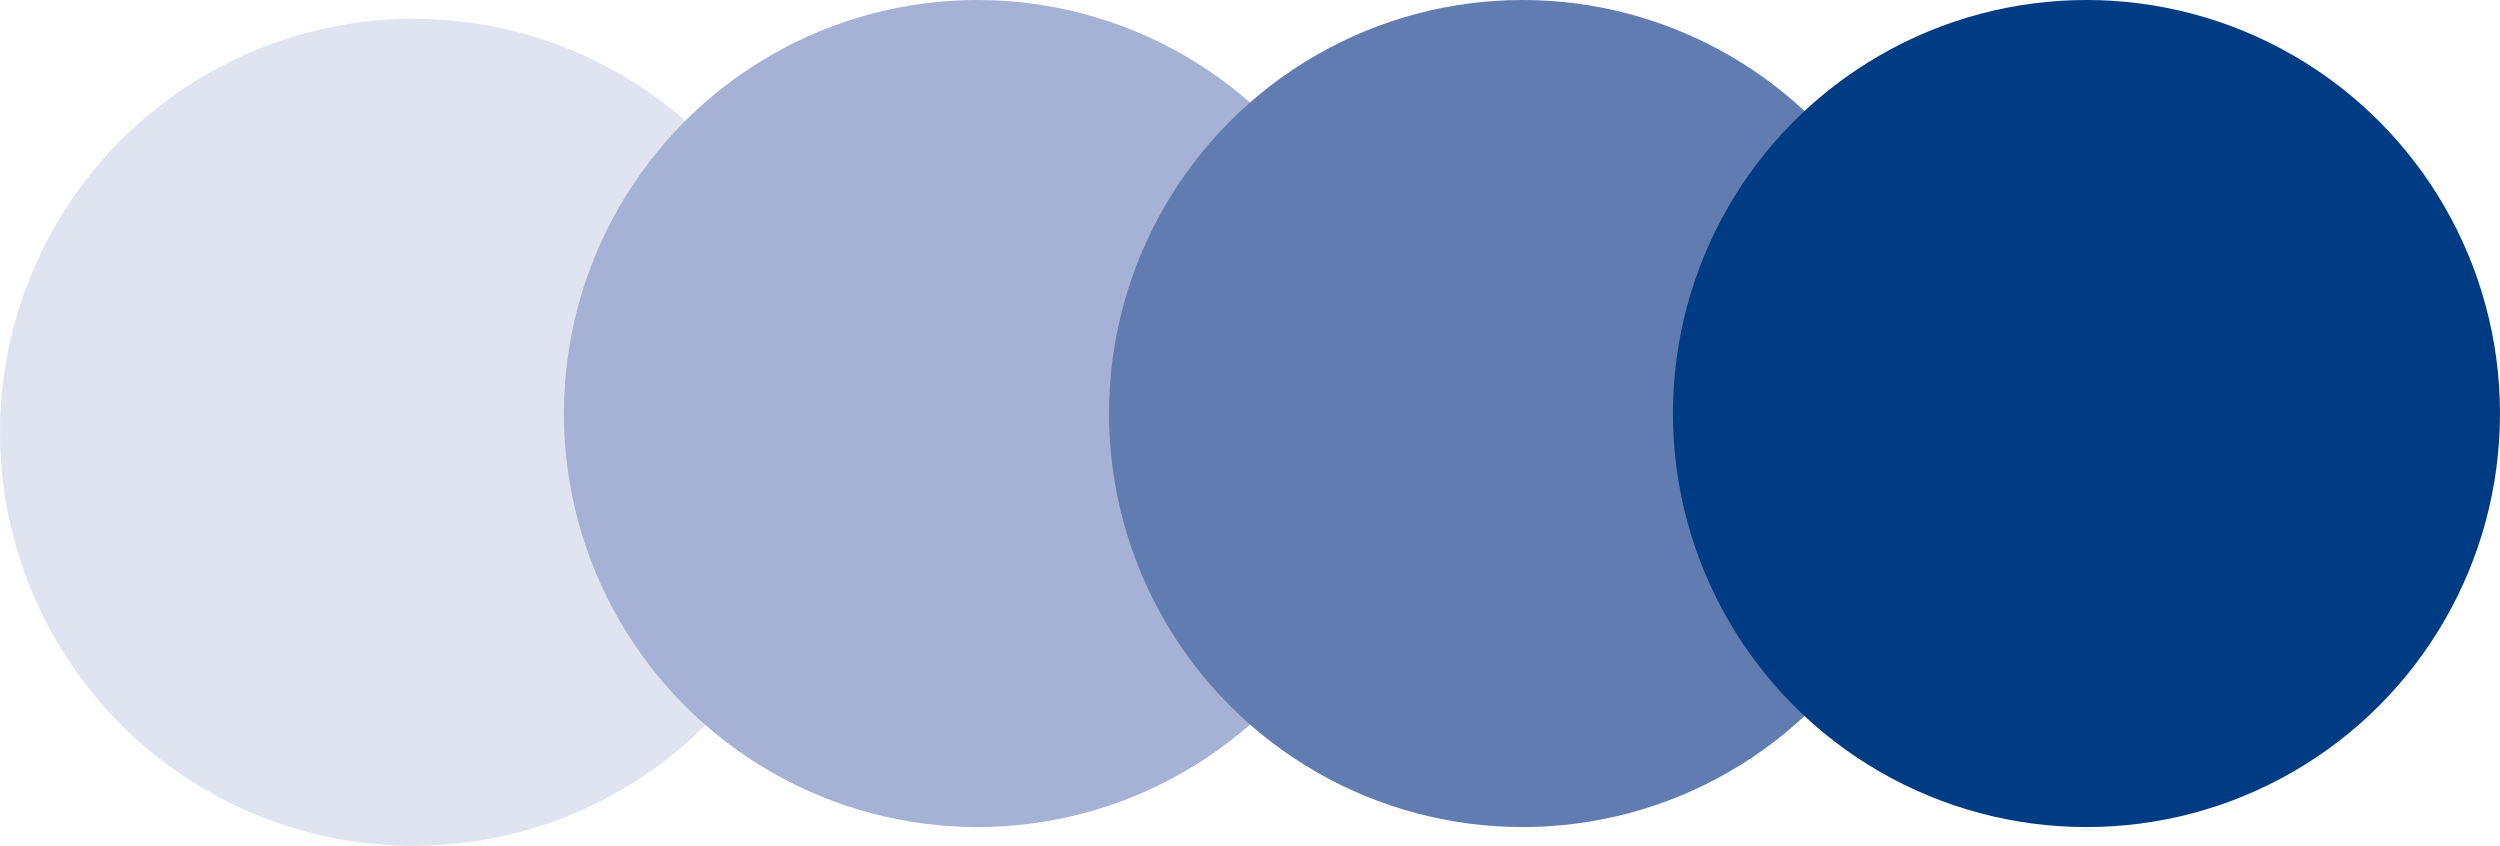 <svg width="133" height="45" viewBox="0 0 133 45" fill="none" xmlns="http://www.w3.org/2000/svg">
<circle cx="22" cy="23" r="22" fill="#E0E4F1"/>
<circle cx="52" cy="22" r="22" fill="#A5B2D5"/>
<circle cx="81" cy="22" r="22" fill="#607CB1"/>
<circle cx="111" cy="22" r="22" fill="#003C84"/>
</svg>
